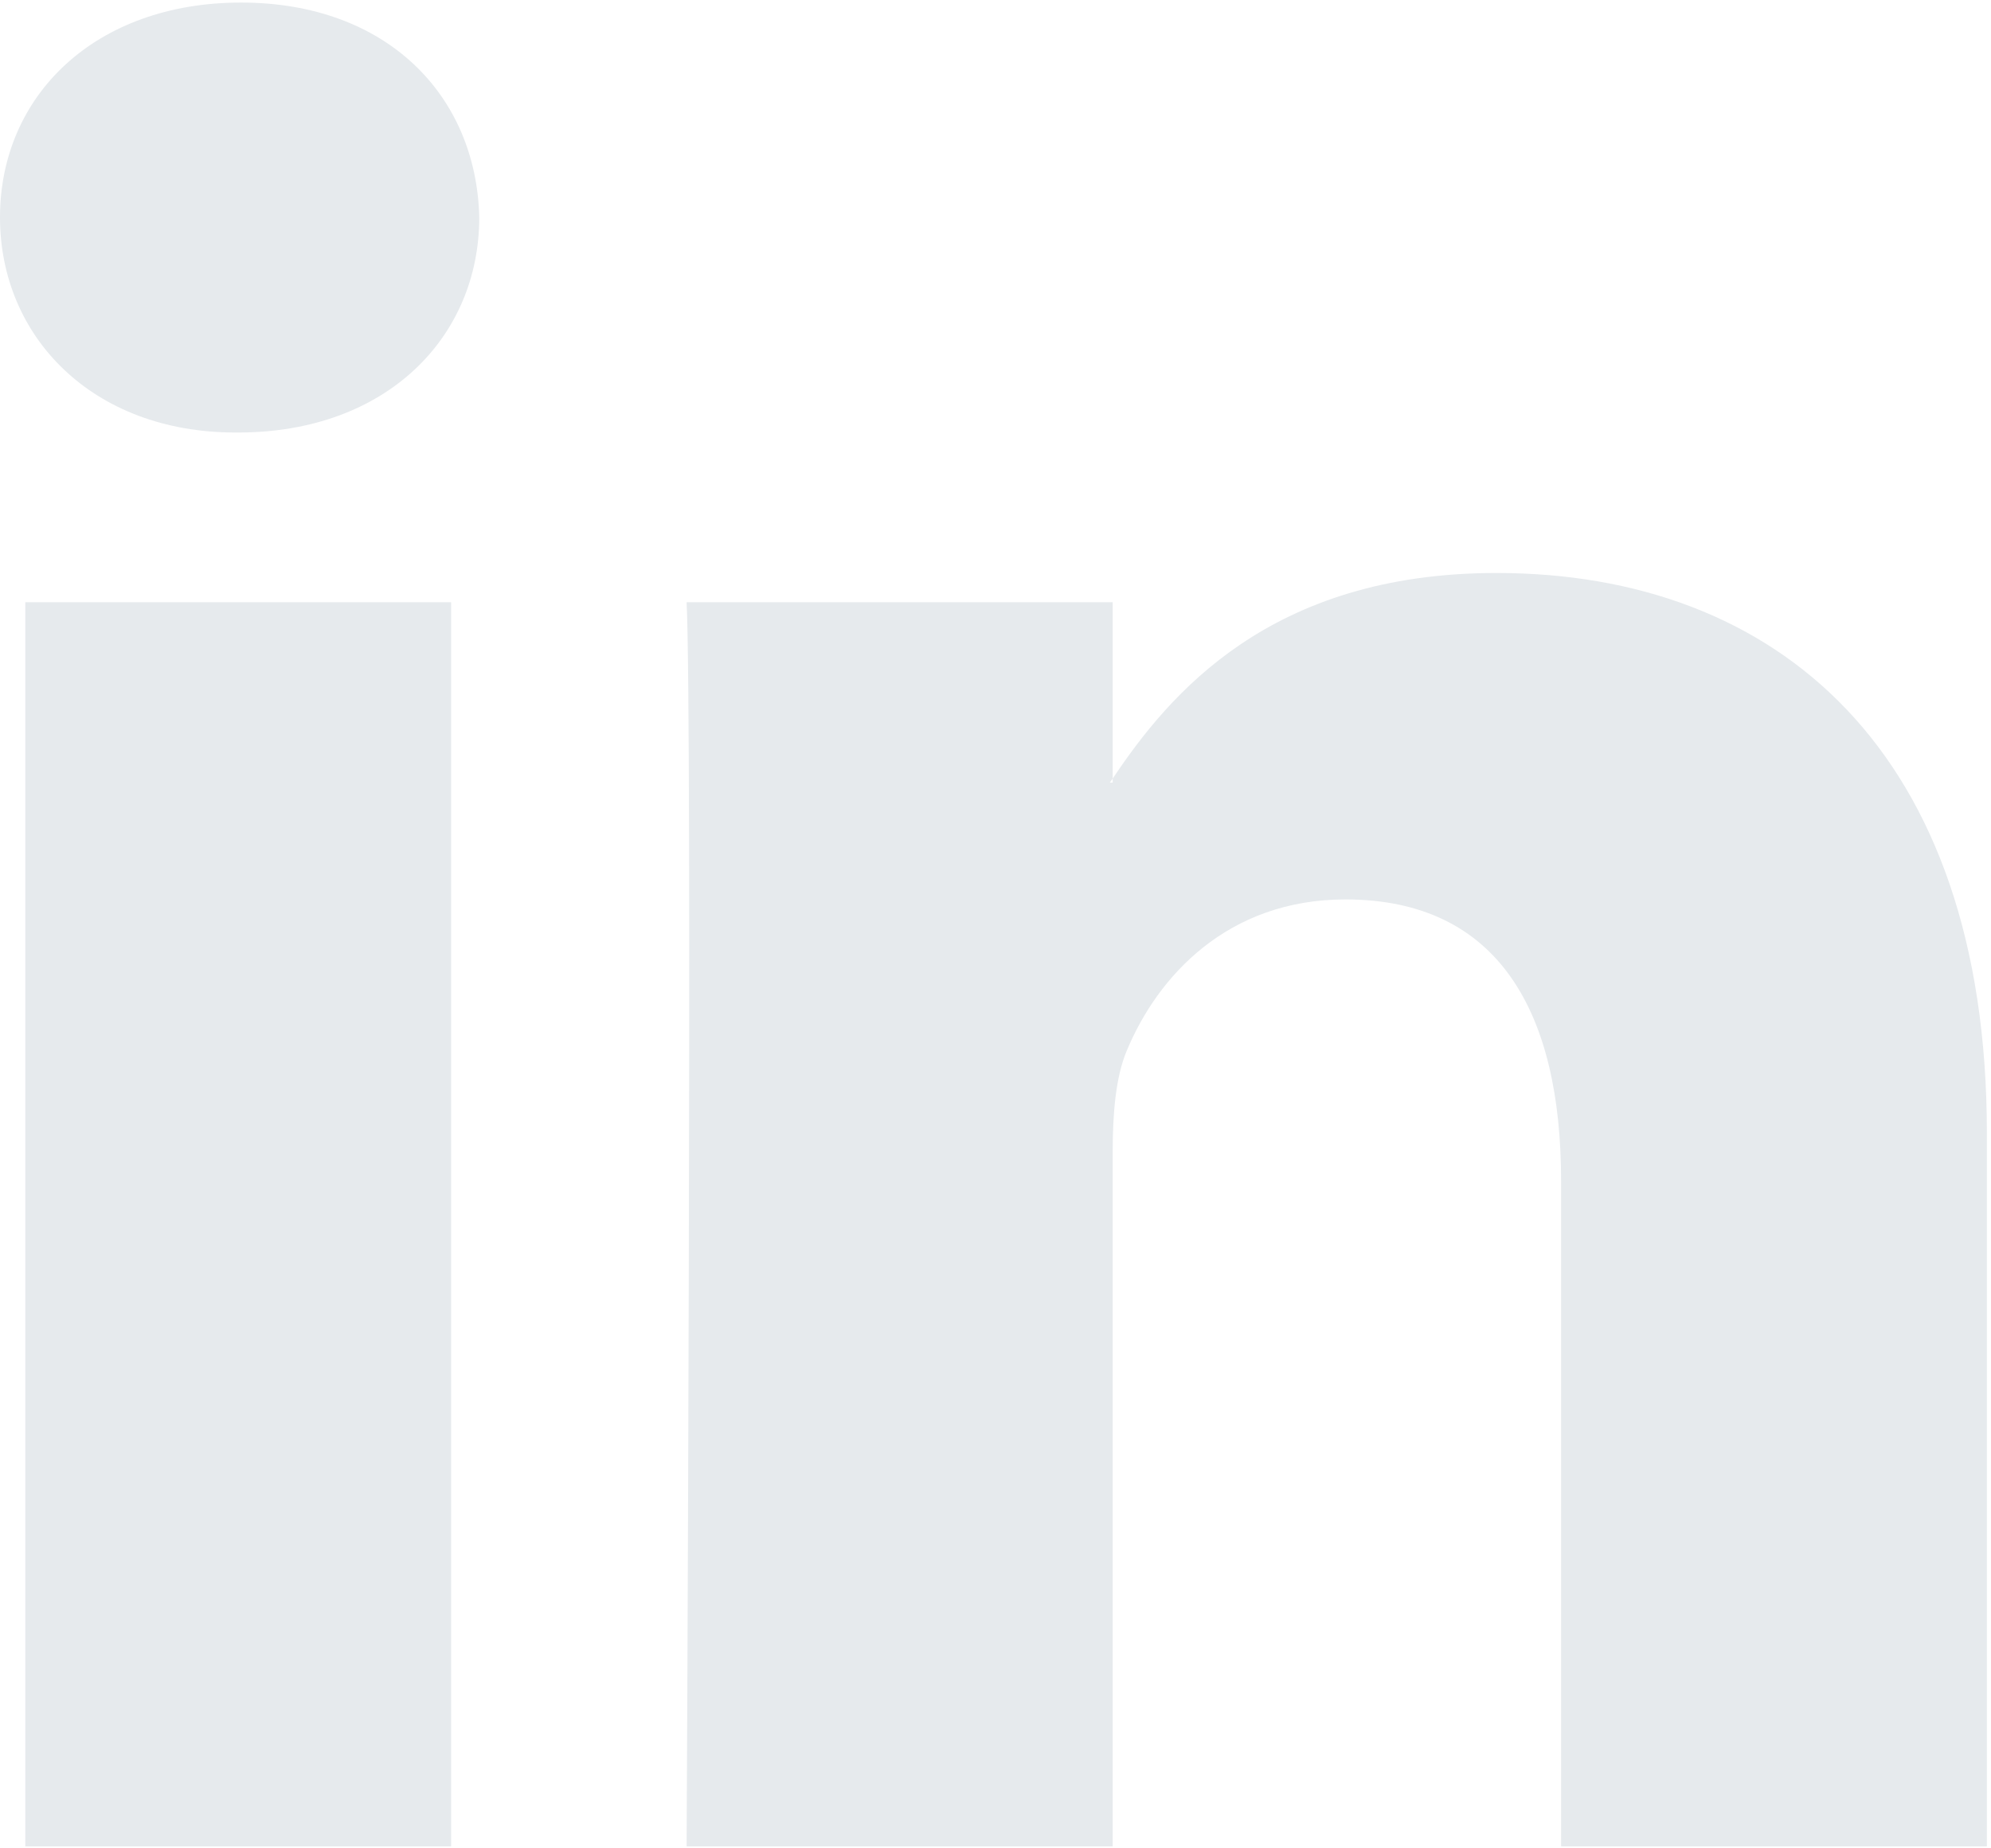 <svg width="14" height="13" viewBox="0 0 14 13" fill="none" xmlns="http://www.w3.org/2000/svg">
<path fill-rule="evenodd" clip-rule="evenodd" d="M1.695 0.018C0.67 0.018 0 0.671 0 1.529C0 2.369 0.651 3.042 1.655 3.042H1.675C2.72 3.042 3.37 2.369 3.37 1.529C3.35 0.671 2.72 0.018 1.695 0.018ZM13.971 7.969V12.986H10.977V8.305C10.977 7.129 10.544 6.326 9.46 6.326C8.632 6.326 8.14 6.867 7.923 7.39C7.844 7.577 7.824 7.838 7.824 8.099V12.986H4.828C4.828 12.986 4.869 5.057 4.828 4.236H7.824V5.476C7.821 5.481 7.818 5.485 7.814 5.49L7.814 5.49C7.811 5.495 7.807 5.5 7.804 5.504H7.824V5.476C8.222 4.881 8.932 4.03 10.523 4.03C12.494 4.03 13.971 5.281 13.971 7.969ZM3.172 12.986H0.178V4.236H3.172V12.986Z" fill="#E6EAED"/>
</svg>
